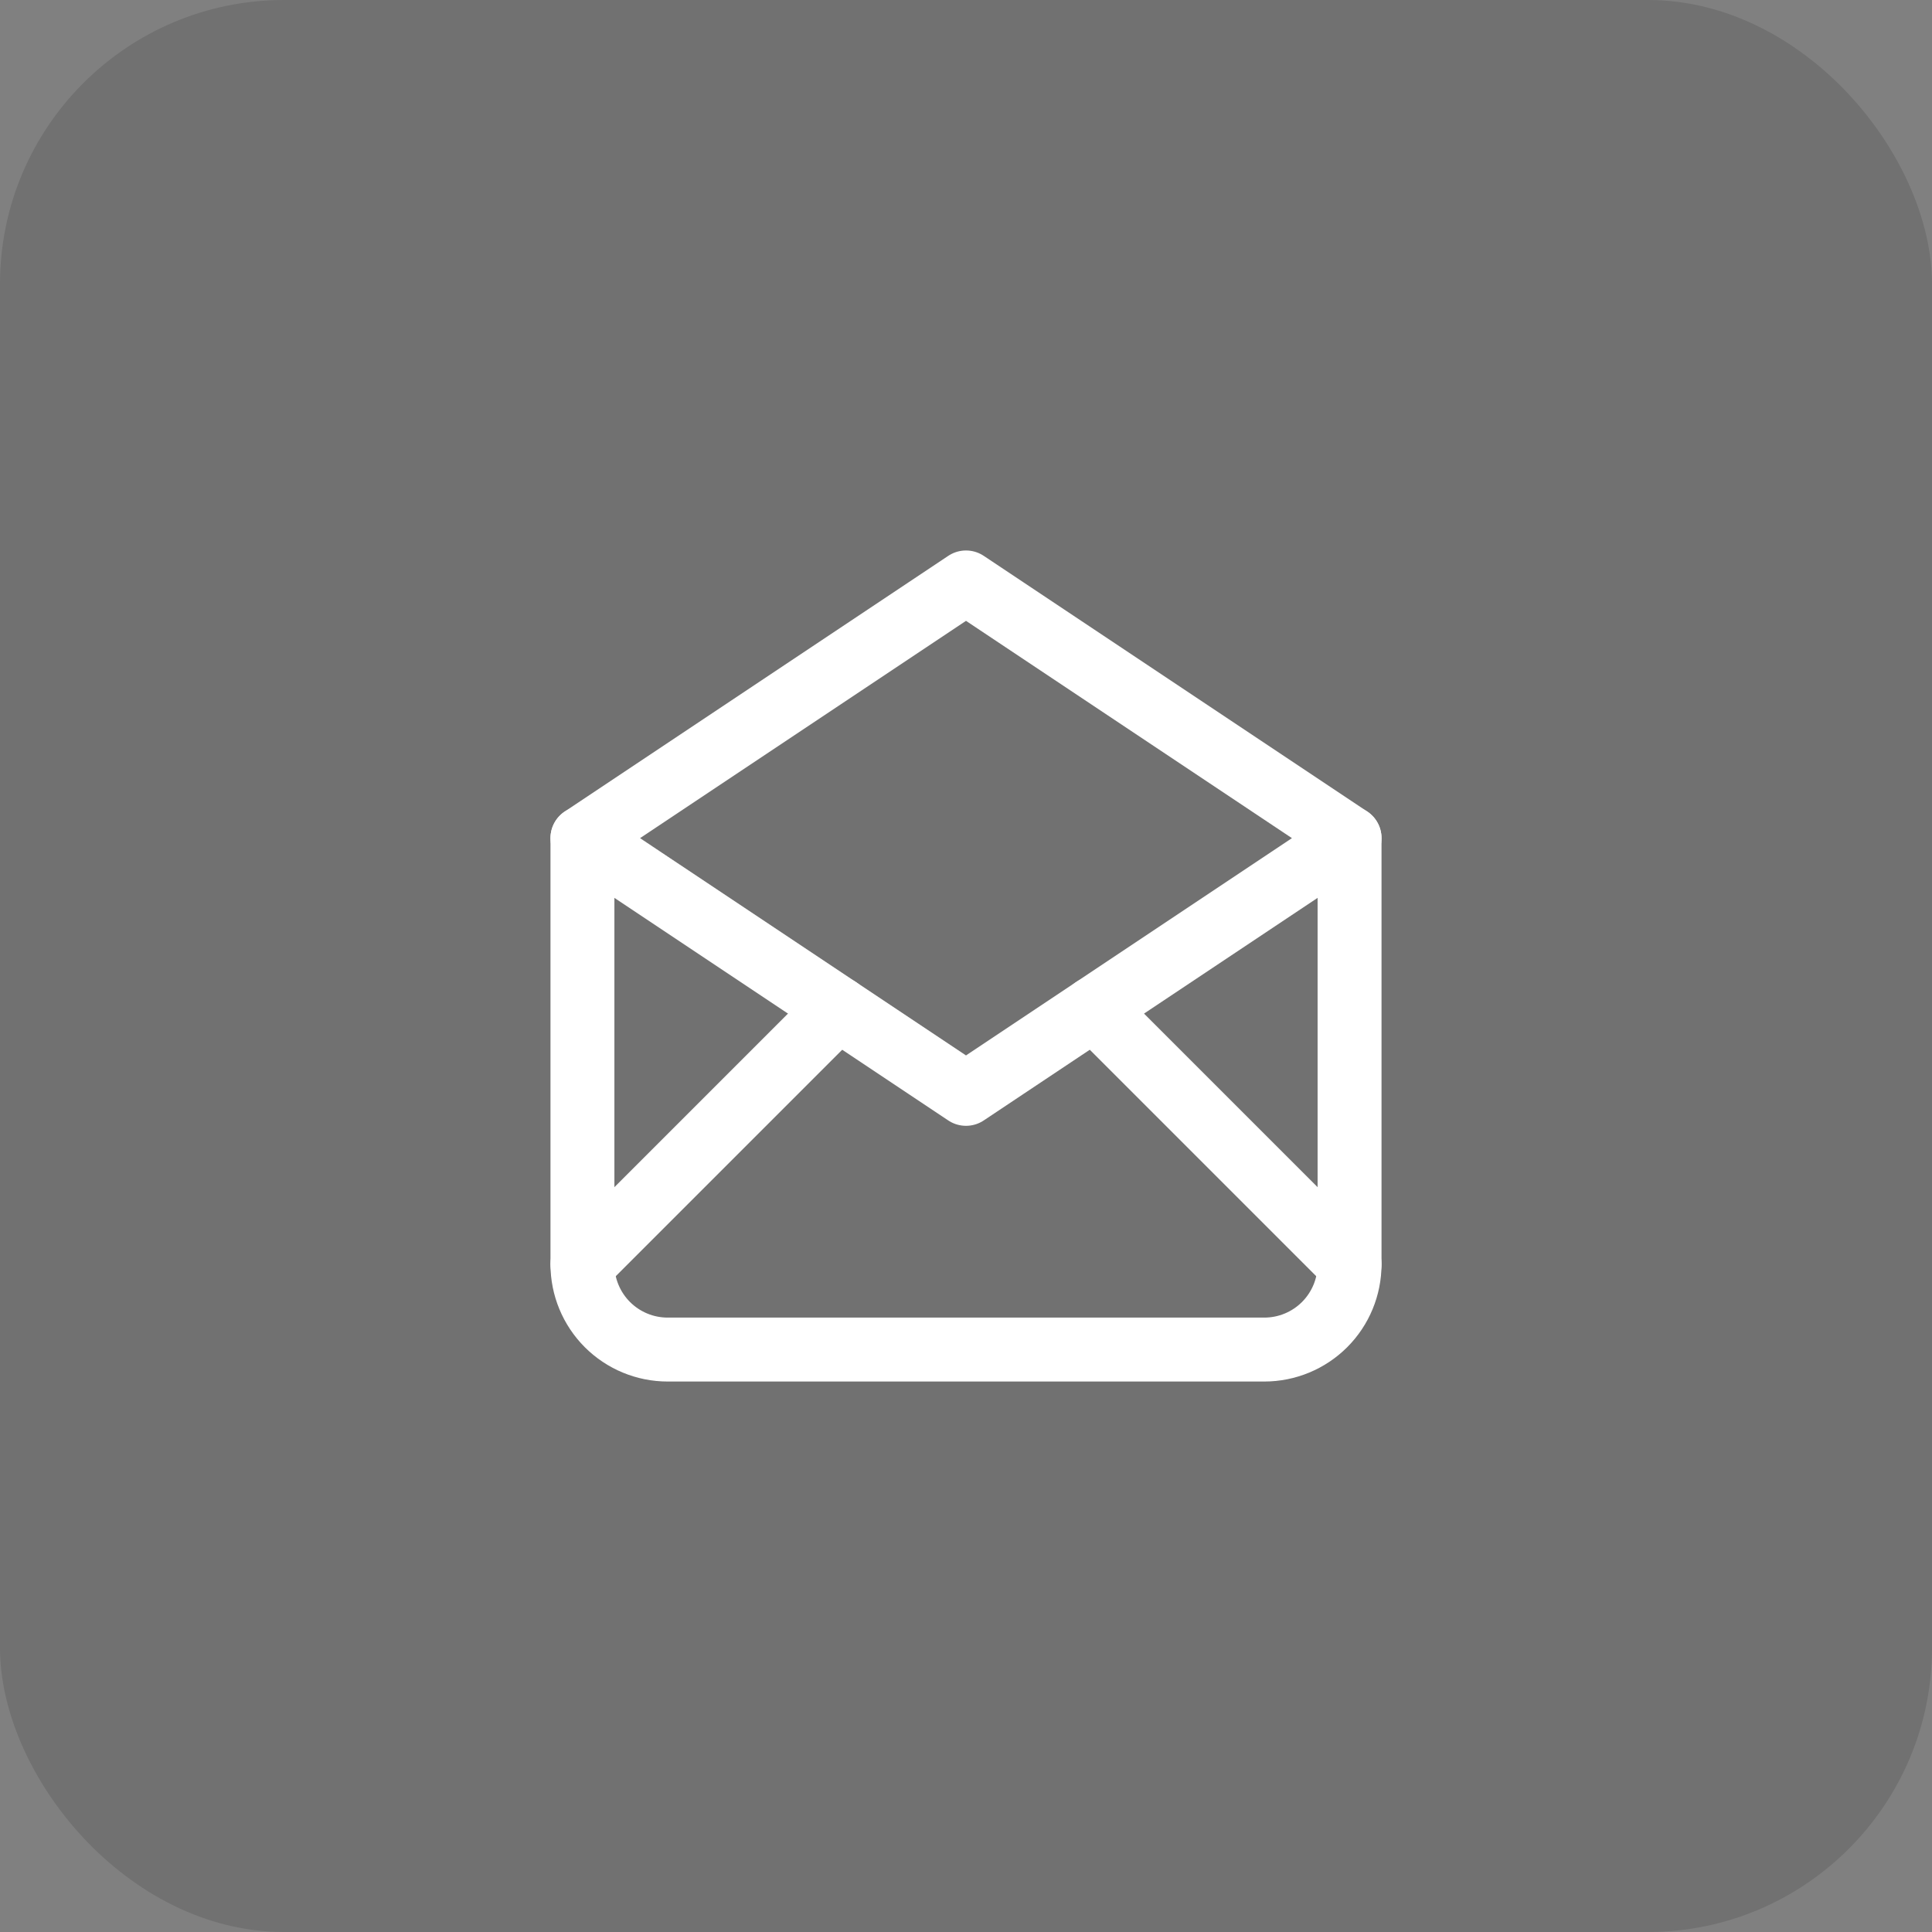 <svg xmlns="http://www.w3.org/2000/svg" width="136" height="136" viewBox="0 0 136 136" fill="none"><rect x="0" y="0" width="136" height="136" fill="#808080" stroke="none"/><rect width="136" height="136" rx="20" fill="black" fill-opacity="0.12"></rect><path d="M41 59L68 77L95 59L68 41L41 59Z" stroke="white" stroke-width="4.5" stroke-linecap="round" stroke-linejoin="round"></path><path d="M95 59V89C95 90.591 94.368 92.117 93.243 93.243C92.117 94.368 90.591 95 89 95H47C45.409 95 43.883 94.368 42.757 93.243C41.632 92.117 41 90.591 41 89V59" stroke="white" stroke-width="4.5" stroke-linecap="round" stroke-linejoin="round"></path><path d="M41 89L59 71" stroke="white" stroke-width="4.5" stroke-linecap="round" stroke-linejoin="round"></path><path d="M77 71L95 89" stroke="white" stroke-width="4.5" stroke-linecap="round" stroke-linejoin="round"></path></svg>